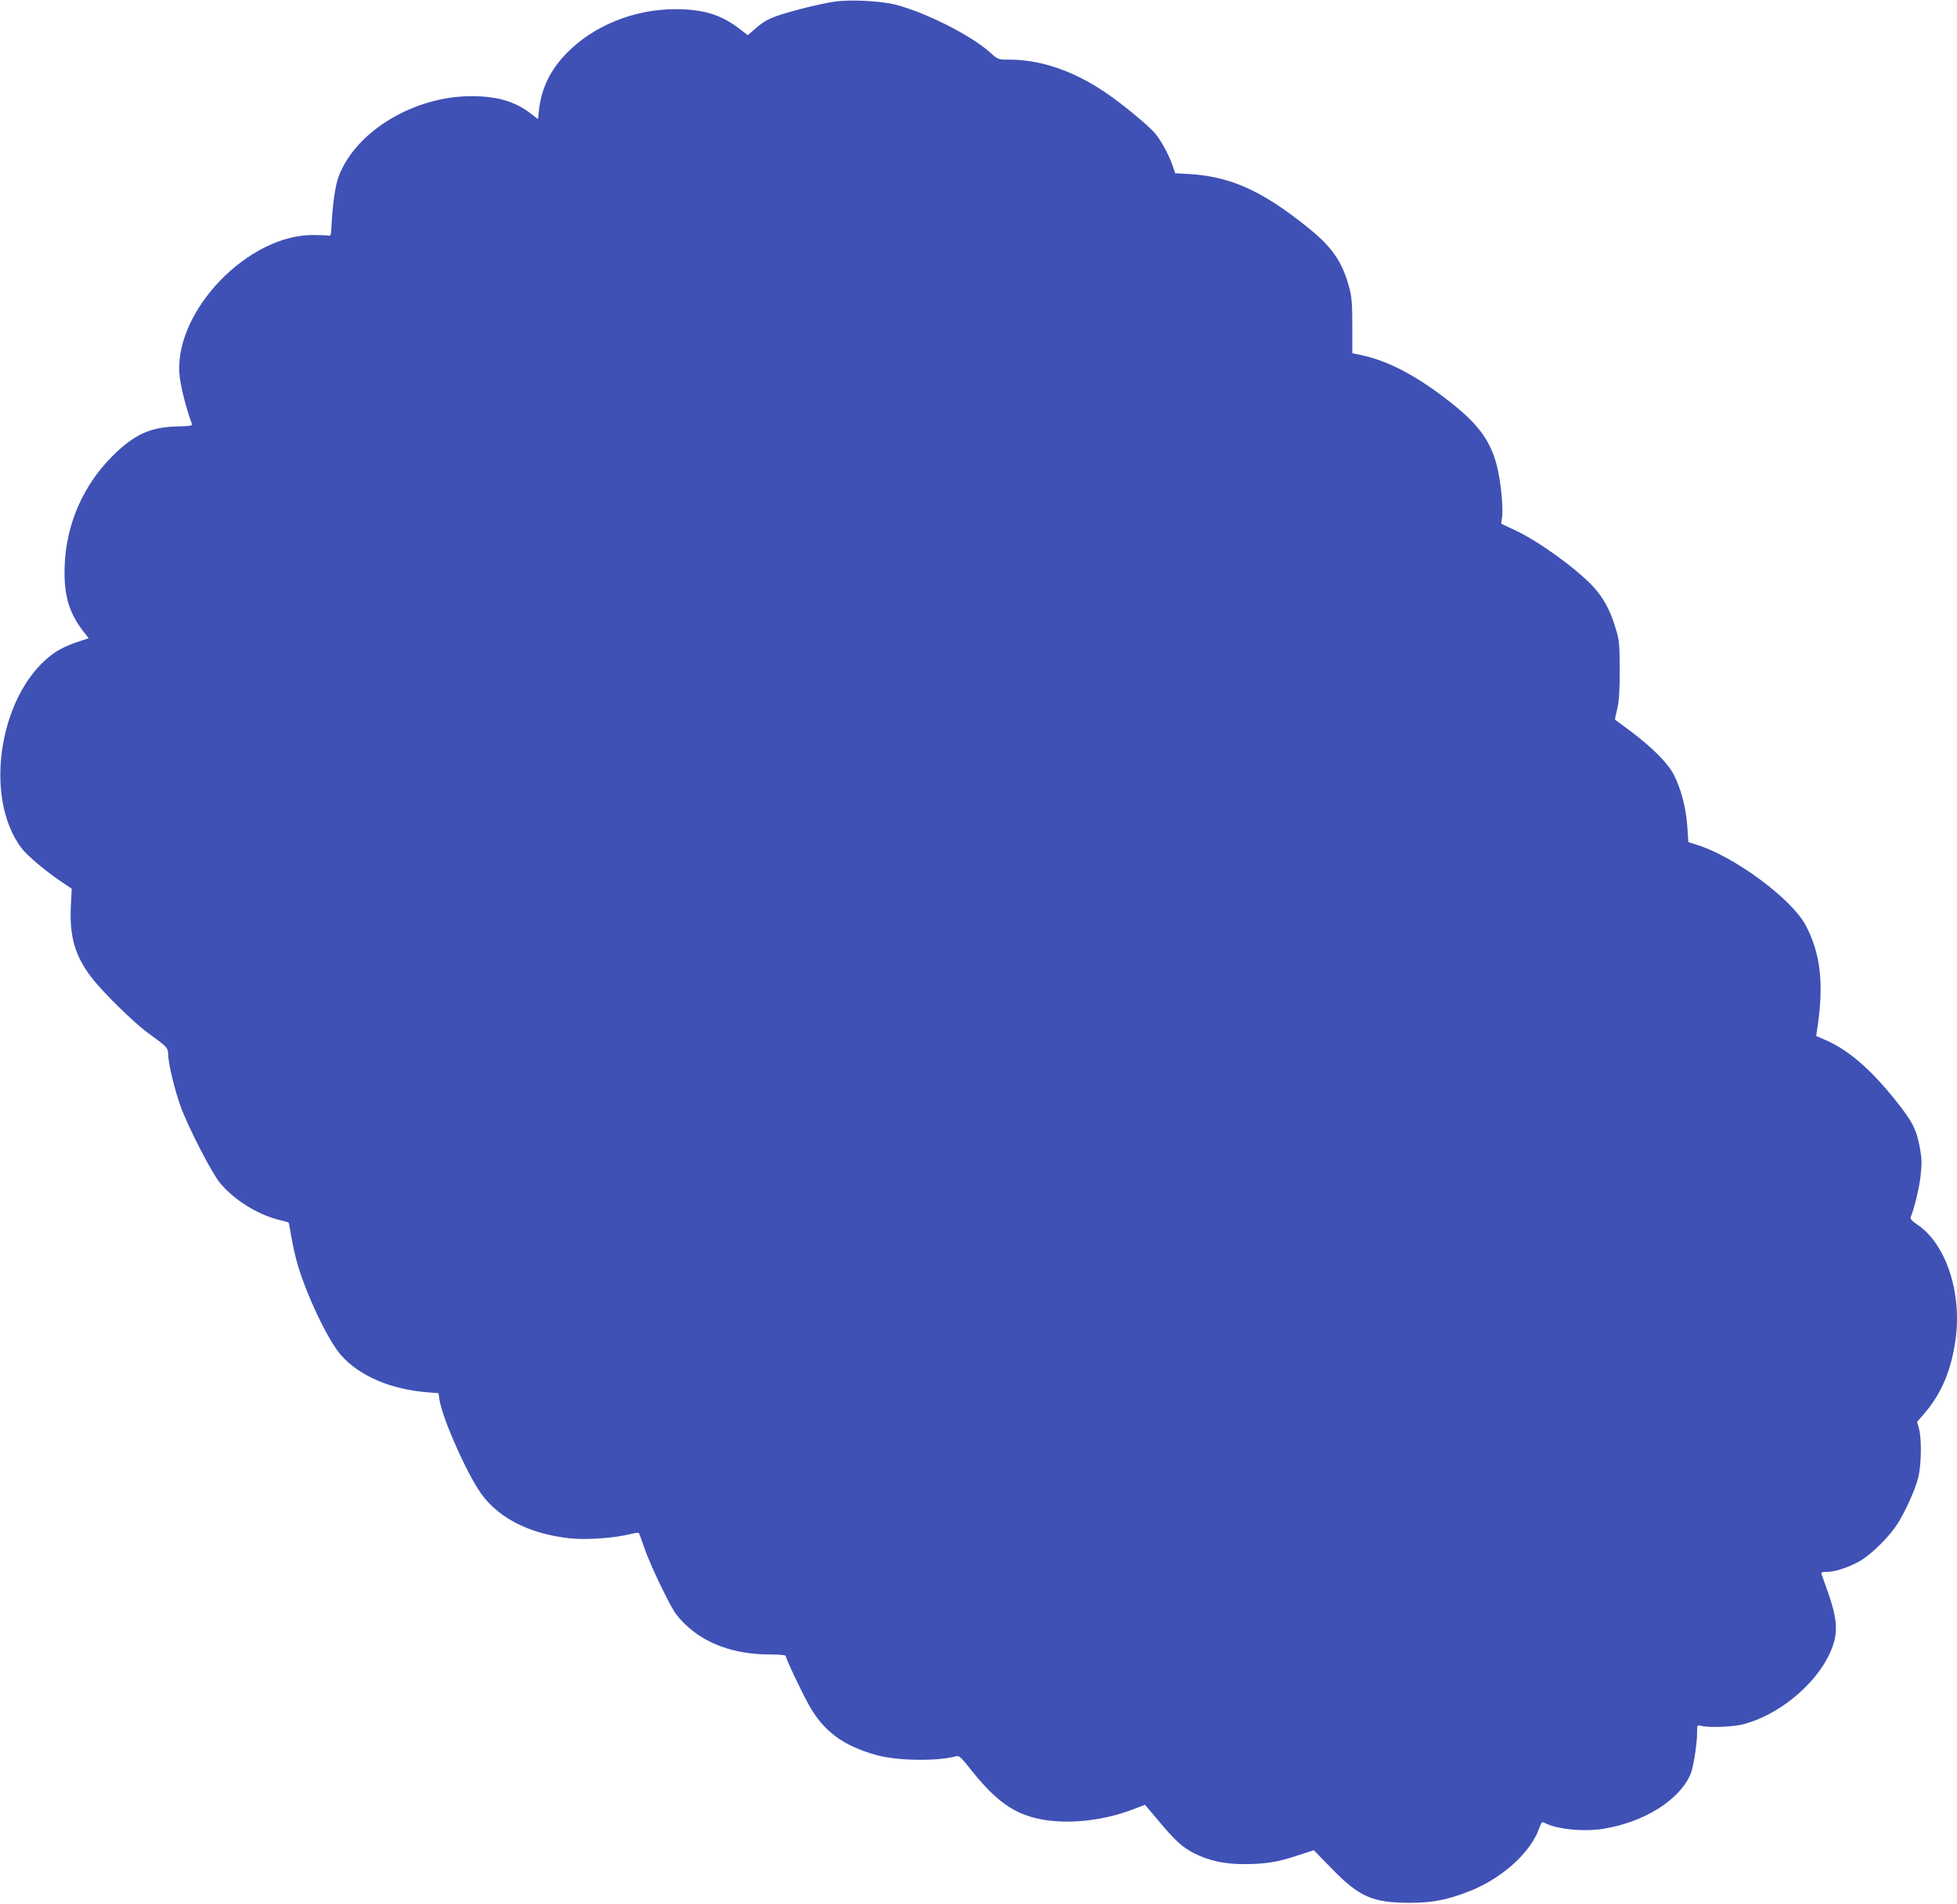 <?xml version="1.0" standalone="no"?>
<!DOCTYPE svg PUBLIC "-//W3C//DTD SVG 20010904//EN"
 "http://www.w3.org/TR/2001/REC-SVG-20010904/DTD/svg10.dtd">
<svg version="1.0" xmlns="http://www.w3.org/2000/svg"
 width="1280pt" height="1245pt" viewBox="0 0 1280 1245"
 preserveAspectRatio="xMidYMid meet">
<g transform="translate(0,1245) scale(0.1,-0.1)"
fill="#3f51b5" stroke="none">
<path d="M5464 12440 c-88 -12 -275 -58 -373 -91 -64 -22 -98 -41 -142 -79
l-58 -50 -63 48 c-116 87 -231 122 -411 122 -267 0 -534 -107 -708 -285 -110
-112 -168 -231 -184 -377 l-6 -57 -47 36 c-103 79 -217 113 -382 114 -378 3
-763 -228 -875 -525 -23 -61 -40 -184 -48 -341 -1 -39 -5 -49 -17 -46 -8 2
-55 4 -105 4 -423 0 -898 -492 -872 -903 4 -72 45 -234 82 -332 5 -12 -13 -15
-97 -17 -175 -4 -280 -52 -424 -195 -191 -192 -301 -444 -311 -716 -7 -183 25
-300 115 -420 l42 -54 -79 -26 c-43 -14 -104 -42 -136 -63 -362 -241 -484
-940 -224 -1284 38 -50 164 -156 276 -230 l52 -35 -6 -121 c-8 -194 28 -317
132 -455 74 -98 281 -301 375 -369 122 -88 130 -96 130 -140 0 -55 43 -233 81
-338 49 -135 201 -431 257 -500 87 -107 239 -204 380 -241 37 -9 68 -18 70
-19 1 -1 9 -42 17 -91 8 -49 26 -130 40 -178 59 -205 203 -507 286 -599 121
-136 322 -222 560 -242 l77 -6 6 -41 c18 -114 151 -423 252 -585 113 -181 325
-294 606 -324 105 -10 273 1 381 26 33 8 63 13 65 10 2 -2 19 -47 38 -102 18
-54 70 -172 115 -263 72 -146 89 -172 148 -230 133 -131 326 -200 558 -200 67
0 103 -4 103 -11 0 -17 99 -226 151 -320 96 -171 222 -265 438 -326 136 -39
402 -43 526 -8 17 5 34 -10 90 -82 151 -190 259 -275 405 -317 184 -53 447
-32 663 52 l76 29 87 -103 c111 -133 158 -175 234 -214 98 -49 198 -71 325
-71 140 0 224 13 354 57 l104 34 121 -124 c178 -182 265 -220 506 -220 149 0
241 18 384 73 214 82 405 252 462 411 15 43 20 48 36 39 78 -42 258 -60 385
-39 267 43 498 188 570 357 19 45 43 197 43 271 0 52 0 52 28 45 47 -13 204
-7 272 10 271 70 546 324 600 556 18 77 7 159 -38 291 -22 63 -43 123 -47 133
-6 15 -1 17 36 17 58 0 169 40 236 85 68 45 171 149 219 222 51 77 119 226
140 308 21 82 24 257 5 323 l-12 43 49 57 c111 130 173 278 202 477 44 309
-61 629 -249 756 -35 23 -49 39 -44 49 25 60 56 191 65 271 9 80 8 112 -5 183
-22 121 -49 173 -164 316 -161 201 -308 327 -457 390 l-57 25 6 40 c46 299 24
498 -76 686 -92 172 -466 448 -710 524 l-56 18 -7 103 c-8 120 -42 249 -89
339 -39 75 -141 177 -278 280 -57 42 -105 78 -106 79 -1 1 6 33 15 71 12 51
16 119 16 255 -1 173 -2 191 -28 275 -35 116 -78 195 -145 268 -111 119 -356
297 -513 370 l-89 42 6 47 c8 65 -11 247 -36 338 -42 157 -117 260 -282 393
-226 182 -424 288 -609 326 l-53 11 0 178 c0 141 -4 191 -19 247 -46 173 -110
267 -273 398 -302 243 -511 336 -792 350 l-75 4 -17 52 c-25 71 -75 163 -116
211 -45 52 -213 191 -321 264 -209 142 -425 216 -629 216 -75 0 -75 0 -126 46
-124 112 -423 263 -618 313 -95 25 -295 35 -395 21z"/>
</g>
</svg>

